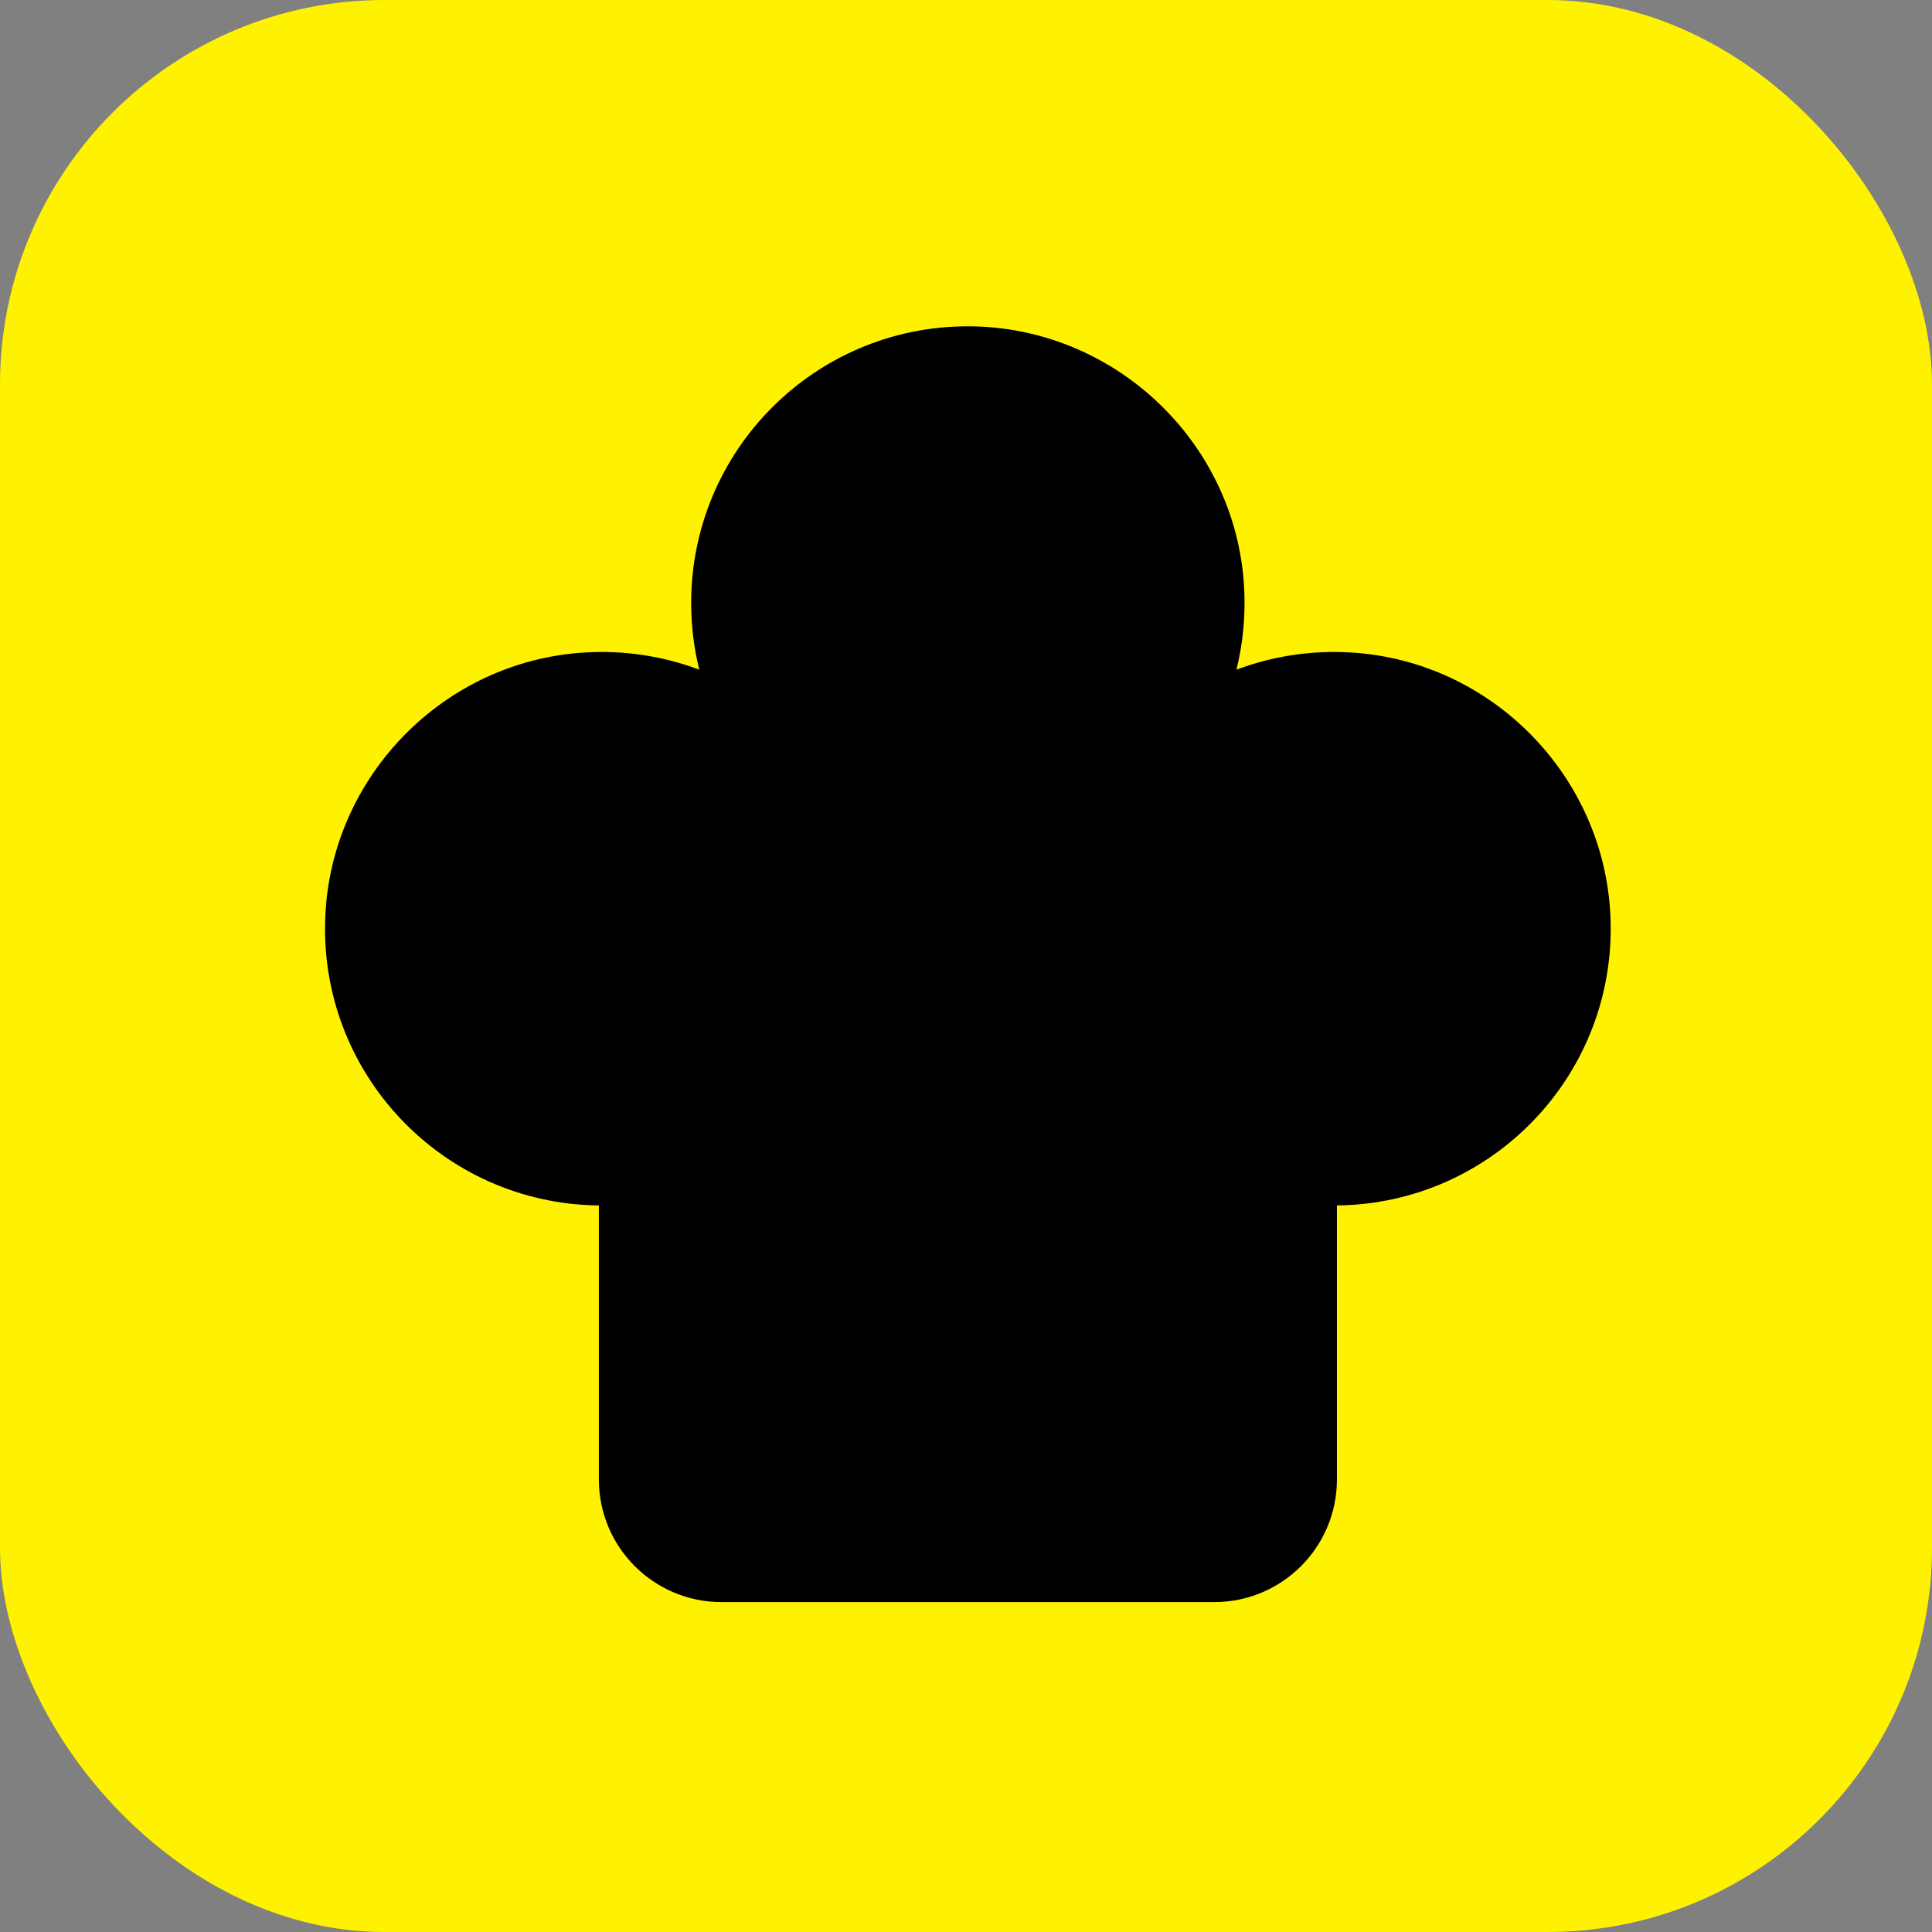 <?xml version="1.0" encoding="UTF-8"?>
<svg id="Layer_1" xmlns="http://www.w3.org/2000/svg" version="1.1" viewBox="0 0 397.88 397.88">
  <rect x="0" y="0" width="397.88" height="397.88" fill="#808080" stroke="none"/>
  <!-- Generator: Adobe Illustrator 29.6.0, SVG Export Plug-In . SVG Version: 2.1.1 Build 207)  -->
  <rect width="397.88" height="397.88" rx="79.17" ry="79.17" fill="#fff200"/>
  <path d="M331.65,188.56c1.5,32.51-24.23,59.36-56.32,59.69v56.42c0,13.96-11.31,25.27-25.27,25.27h-101.46c-13.96,0-25.27-11.31-25.27-25.27v-56.42c-32.1-.32-57.85-27.2-56.33-59.71,1.34-28.78,24.42-52.3,53.17-54.15,8.43-.54,16.49.76,23.84,3.52-1.09-4.39-1.67-8.99-1.67-13.72,0-31.46,25.48-56.96,56.92-56.99,29.88-.03,55.03,23.47,56.93,53.29.38,6.03-.18,11.89-1.55,17.42,7.35-2.76,15.42-4.06,23.85-3.52,28.76,1.85,51.83,25.38,53.16,54.17Z"/>
</svg>